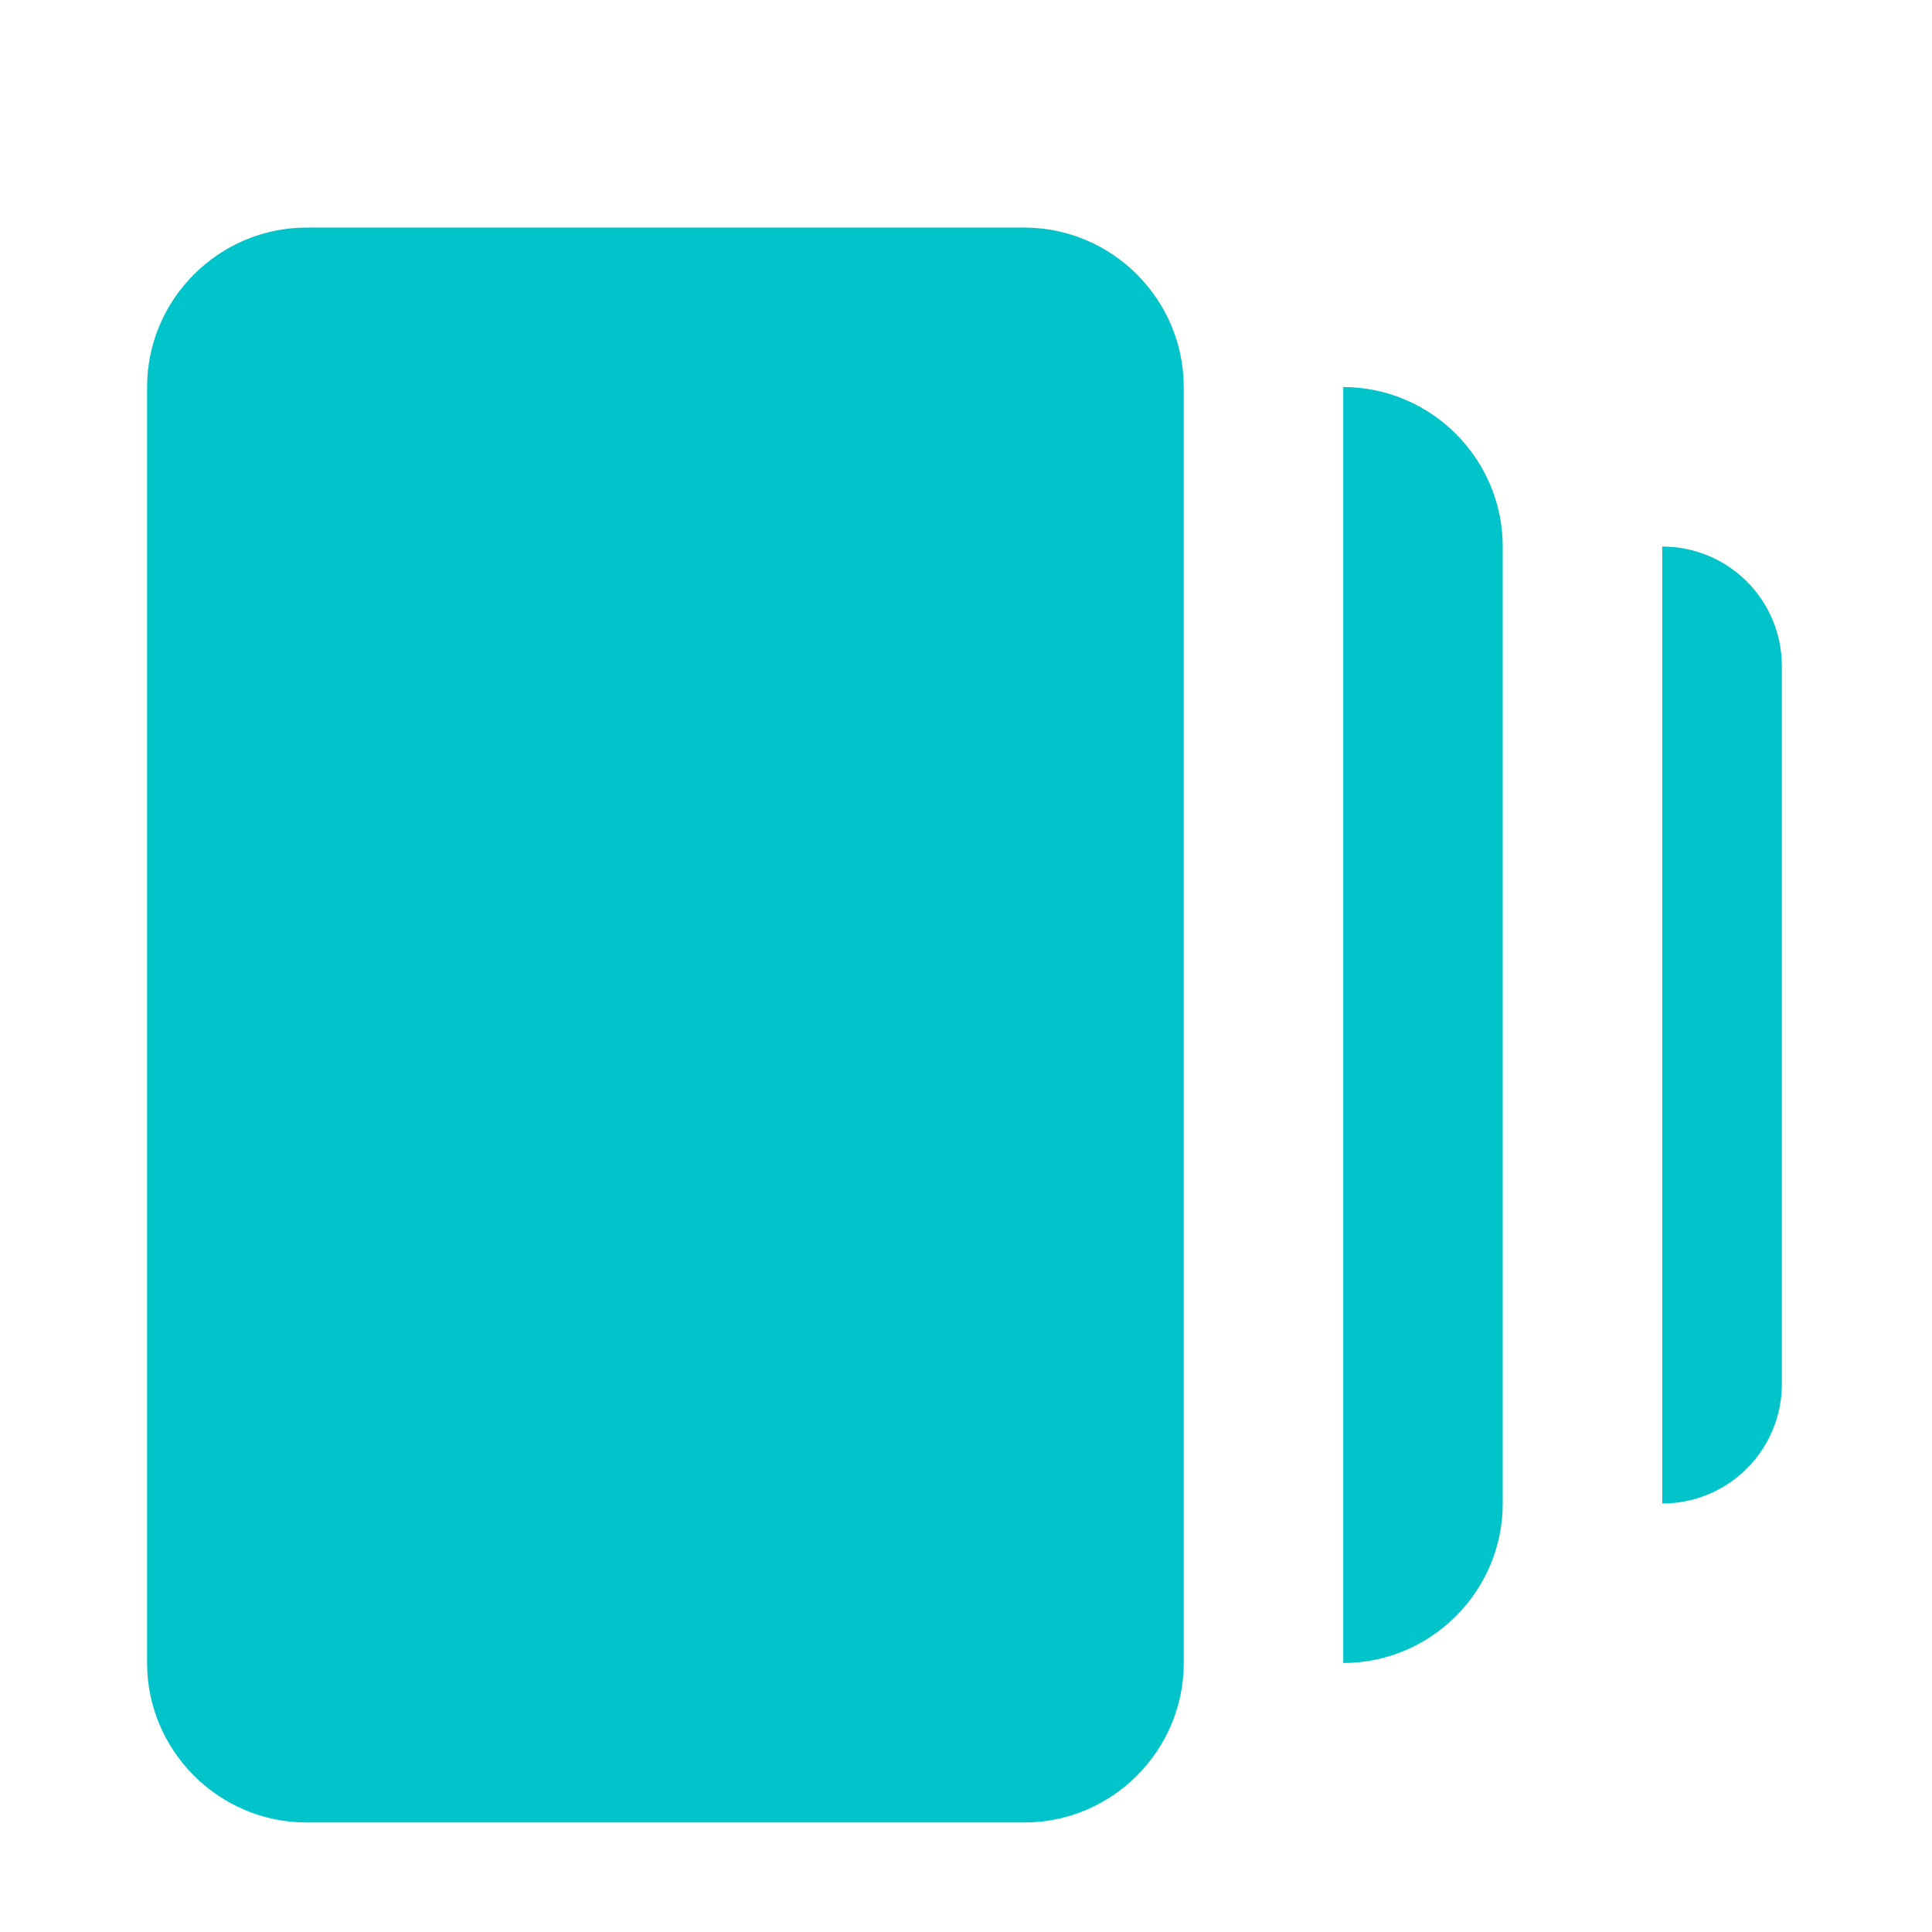 <?xml version="1.0" encoding="UTF-8"?>
<svg width="38px" height="38px" viewBox="0 0 38 38" version="1.1" xmlns="http://www.w3.org/2000/svg" xmlns:xlink="http://www.w3.org/1999/xlink">
    <title>campaign manager copysvg</title>
    <g id="Page-1" stroke="none" stroke-width="1" fill="none" fill-rule="evenodd">
        <g id="1-copy" transform="translate(-704, -562)">
            <g id="Page"></g>
            <g id="campaign-manager-copy" transform="translate(704, 562)">
                <rect id="Rectangle" x="1.583" y="3.167" width="33.25" height="33.25"></rect>
                <g id="campaign-manager">
                    <polygon id="Path" points="0 0 38 0 38 38 0 38"></polygon>
                    <g id="Group-16" transform="translate(2.893, 4.476)" fill="#00C4C9" fill-rule="nonzero">
                        <path d="M23.527,3.137 C25.253,3.137 26.664,4.549 26.664,6.274 L26.664,25.096 C26.664,26.821 25.253,28.233 23.527,28.233 L23.527,3.137 Z" id="Path"></path>
                        <path d="M0,28.233 C0,29.958 1.412,31.37 3.137,31.37 L17.253,31.37 C18.979,31.37 20.39,29.958 20.39,28.233 L20.39,3.137 C20.39,1.412 18.979,0 17.253,0 L3.137,0 C1.412,0 0,1.412 0,3.137 L0,28.233 Z" id="Path"></path>
                        <path d="M29.801,25.096 C31.103,25.096 32.154,24.045 32.154,22.743 L32.154,8.627 C32.154,7.325 31.103,6.274 29.801,6.274 L29.801,25.096 Z" id="Path"></path>
                    </g>
                </g>
            </g>
        </g>
    </g>
</svg>